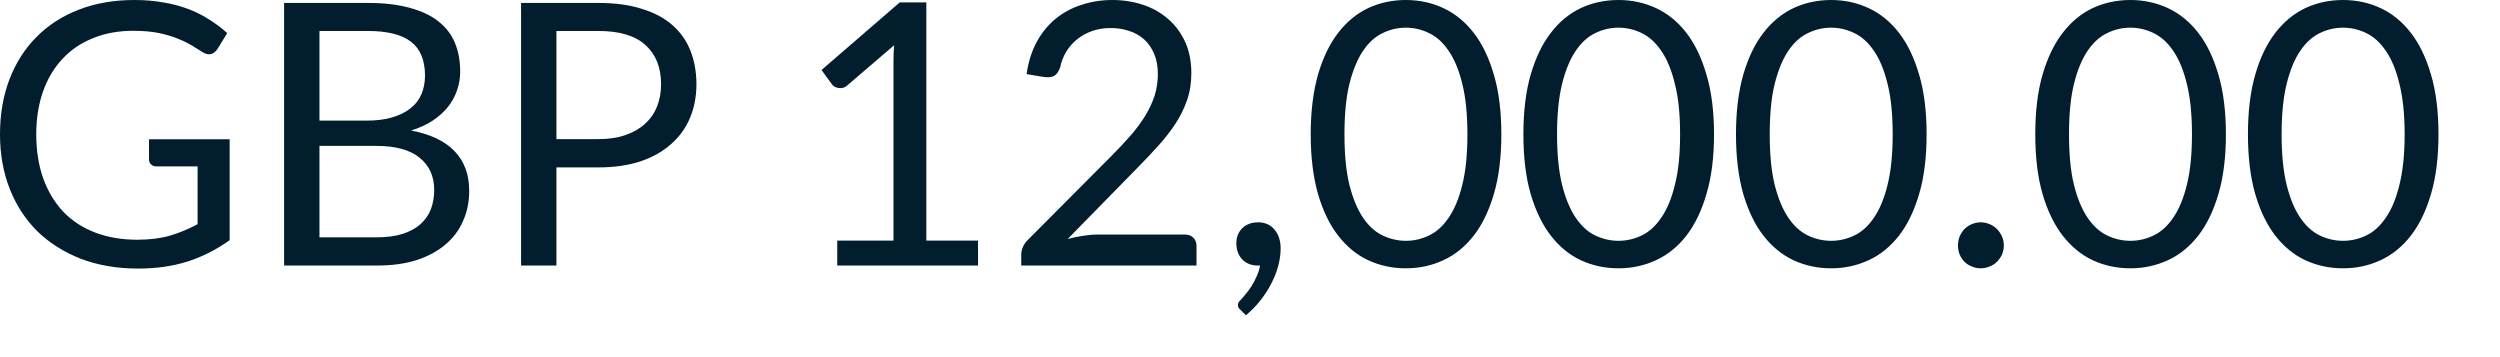 <?xml version="1.0" encoding="utf-8"?>
<svg xmlns="http://www.w3.org/2000/svg" fill="none" height="100%" overflow="visible" preserveAspectRatio="none" style="display: block;" viewBox="0 0 28 4" width="100%">
<path d="M2.572 1.56V2.69C2.424 2.796 2.266 2.876 2.098 2.93C1.931 2.982 1.748 3.008 1.548 3.008C1.311 3.008 1.098 2.971 0.907 2.899C0.717 2.824 0.554 2.722 0.419 2.591C0.285 2.458 0.181 2.299 0.109 2.115C0.036 1.929 0 1.727 0 1.504C0 1.28 0.035 1.075 0.105 0.891C0.176 0.706 0.276 0.548 0.406 0.417C0.537 0.284 0.695 0.181 0.881 0.109C1.067 0.036 1.275 0 1.505 0C1.621 0 1.729 0.009 1.829 0.027C1.929 0.043 2.021 0.068 2.106 0.1C2.191 0.132 2.27 0.171 2.342 0.218C2.415 0.263 2.482 0.314 2.545 0.371L2.433 0.553C2.415 0.58 2.391 0.597 2.363 0.606C2.335 0.612 2.305 0.606 2.27 0.585C2.238 0.566 2.2 0.542 2.158 0.515C2.115 0.488 2.063 0.462 2.001 0.437C1.941 0.411 1.869 0.39 1.786 0.371C1.704 0.354 1.606 0.345 1.492 0.345C1.327 0.345 1.177 0.372 1.043 0.427C0.909 0.48 0.794 0.558 0.7 0.659C0.606 0.759 0.533 0.881 0.482 1.024C0.432 1.167 0.406 1.327 0.406 1.504C0.406 1.689 0.433 1.855 0.485 2.001C0.538 2.146 0.613 2.27 0.71 2.373C0.809 2.475 0.928 2.552 1.067 2.605C1.207 2.658 1.364 2.685 1.538 2.685C1.674 2.685 1.796 2.67 1.901 2.64C2.008 2.609 2.112 2.565 2.213 2.511V1.864H1.755C1.729 1.864 1.708 1.857 1.692 1.841C1.676 1.826 1.669 1.808 1.669 1.786V1.56H2.572ZM4.214 2.658C4.328 2.658 4.426 2.646 4.508 2.62C4.59 2.594 4.657 2.557 4.709 2.511C4.762 2.463 4.801 2.407 4.826 2.343C4.851 2.276 4.863 2.205 4.863 2.127C4.863 1.975 4.809 1.855 4.701 1.768C4.593 1.678 4.43 1.634 4.214 1.634H3.578V2.658H4.214ZM3.578 0.347V1.351H4.103C4.216 1.351 4.313 1.339 4.395 1.314C4.478 1.289 4.547 1.255 4.6 1.211C4.655 1.168 4.695 1.115 4.721 1.053C4.747 0.99 4.76 0.922 4.76 0.848C4.76 0.674 4.708 0.548 4.604 0.468C4.5 0.387 4.339 0.347 4.12 0.347H3.578ZM4.12 0.033C4.3 0.033 4.456 0.051 4.586 0.087C4.717 0.122 4.825 0.172 4.908 0.238C4.993 0.304 5.055 0.384 5.095 0.48C5.135 0.575 5.154 0.682 5.154 0.801C5.154 0.874 5.143 0.943 5.119 1.01C5.098 1.075 5.064 1.137 5.019 1.195C4.974 1.252 4.916 1.304 4.846 1.351C4.778 1.396 4.697 1.433 4.604 1.462C4.82 1.502 4.983 1.58 5.091 1.693C5.2 1.806 5.255 1.954 5.255 2.137C5.255 2.262 5.232 2.375 5.185 2.477C5.14 2.581 5.073 2.669 4.984 2.743C4.896 2.816 4.788 2.874 4.66 2.915C4.531 2.955 4.385 2.974 4.22 2.974H3.182V0.033H4.12ZM6.704 1.558C6.818 1.558 6.918 1.543 7.004 1.513C7.091 1.483 7.165 1.441 7.223 1.388C7.284 1.333 7.329 1.268 7.359 1.193C7.389 1.117 7.404 1.034 7.404 0.944C7.404 0.757 7.346 0.61 7.23 0.505C7.115 0.4 6.939 0.347 6.704 0.347H6.232V1.558H6.704ZM6.704 0.033C6.89 0.033 7.052 0.055 7.188 0.099C7.327 0.141 7.441 0.202 7.531 0.281C7.622 0.361 7.689 0.457 7.733 0.568C7.778 0.681 7.8 0.807 7.8 0.944C7.8 1.081 7.776 1.207 7.728 1.32C7.681 1.434 7.61 1.531 7.517 1.613C7.425 1.696 7.311 1.76 7.174 1.807C7.039 1.851 6.882 1.875 6.704 1.875H6.232V2.974H5.836V0.033H6.704ZM10.954 2.695V2.974H9.377V2.695H10.007V0.689C10.007 0.63 10.009 0.568 10.014 0.507L9.49 0.956C9.472 0.972 9.454 0.981 9.437 0.985C9.419 0.988 9.402 0.988 9.387 0.985C9.372 0.982 9.358 0.977 9.344 0.969C9.332 0.961 9.322 0.952 9.316 0.942L9.201 0.784L10.077 0.027H10.375V2.695H10.954ZM13.271 2.627C13.311 2.627 13.343 2.639 13.366 2.663C13.389 2.686 13.401 2.716 13.401 2.753V2.974H11.438V2.85C11.438 2.824 11.444 2.797 11.455 2.77C11.466 2.742 11.483 2.717 11.506 2.693L12.448 1.747C12.526 1.668 12.598 1.592 12.662 1.519C12.726 1.445 12.781 1.371 12.826 1.298C12.871 1.223 12.906 1.149 12.931 1.074C12.955 0.997 12.968 0.915 12.968 0.83C12.968 0.743 12.954 0.668 12.927 0.604C12.899 0.538 12.862 0.484 12.814 0.441C12.767 0.399 12.712 0.367 12.648 0.347C12.583 0.325 12.514 0.314 12.44 0.314C12.365 0.314 12.296 0.325 12.233 0.347C12.17 0.369 12.114 0.4 12.065 0.439C12.017 0.477 11.976 0.524 11.943 0.577C11.911 0.63 11.887 0.689 11.874 0.754C11.857 0.801 11.835 0.834 11.806 0.85C11.778 0.865 11.739 0.869 11.689 0.862L11.498 0.83C11.517 0.695 11.554 0.577 11.609 0.474C11.665 0.37 11.735 0.284 11.818 0.214C11.903 0.144 11.999 0.091 12.108 0.056C12.216 0.019 12.333 0 12.459 0C12.583 0 12.7 0.019 12.808 0.056C12.916 0.092 13.009 0.147 13.089 0.218C13.168 0.287 13.23 0.373 13.276 0.474C13.321 0.576 13.343 0.69 13.343 0.819C13.343 0.928 13.327 1.031 13.294 1.125C13.261 1.218 13.217 1.307 13.161 1.392C13.105 1.476 13.04 1.559 12.966 1.64C12.893 1.721 12.816 1.802 12.734 1.885L11.958 2.677C12.012 2.662 12.068 2.65 12.124 2.642C12.18 2.633 12.234 2.627 12.286 2.627H13.271ZM13.894 3.471C13.883 3.462 13.875 3.452 13.871 3.445C13.867 3.437 13.865 3.426 13.865 3.413C13.865 3.404 13.868 3.395 13.873 3.385C13.88 3.375 13.888 3.367 13.896 3.358C13.91 3.344 13.927 3.323 13.947 3.299C13.969 3.274 13.991 3.245 14.013 3.211C14.035 3.178 14.055 3.141 14.072 3.1C14.092 3.06 14.105 3.018 14.113 2.972C14.109 2.974 14.105 2.974 14.099 2.974C14.095 2.974 14.091 2.974 14.087 2.974C14.016 2.974 13.957 2.951 13.912 2.904C13.868 2.857 13.847 2.796 13.847 2.722C13.847 2.658 13.868 2.603 13.912 2.557C13.957 2.513 14.017 2.49 14.091 2.49C14.132 2.49 14.168 2.498 14.2 2.513C14.231 2.528 14.257 2.549 14.278 2.576C14.3 2.602 14.316 2.633 14.327 2.669C14.338 2.703 14.343 2.741 14.343 2.782C14.343 2.843 14.335 2.907 14.317 2.974C14.3 3.04 14.275 3.105 14.241 3.17C14.208 3.236 14.168 3.299 14.12 3.36C14.072 3.422 14.017 3.478 13.955 3.531L13.894 3.471ZM16.815 1.504C16.815 1.762 16.787 1.985 16.731 2.174C16.676 2.361 16.601 2.517 16.505 2.64C16.409 2.763 16.296 2.855 16.164 2.915C16.034 2.975 15.895 3.005 15.746 3.005C15.595 3.005 15.455 2.975 15.325 2.915C15.196 2.855 15.084 2.763 14.988 2.64C14.892 2.517 14.817 2.361 14.762 2.174C14.708 1.985 14.68 1.762 14.68 1.504C14.68 1.248 14.708 1.024 14.762 0.835C14.817 0.647 14.892 0.49 14.988 0.367C15.084 0.243 15.196 0.151 15.325 0.09C15.455 0.03 15.595 0 15.746 0C15.895 0 16.034 0.03 16.164 0.09C16.296 0.151 16.409 0.243 16.505 0.367C16.601 0.49 16.676 0.647 16.731 0.835C16.787 1.024 16.815 1.248 16.815 1.504ZM16.435 1.504C16.435 1.28 16.416 1.092 16.378 0.941C16.341 0.787 16.29 0.664 16.226 0.571C16.163 0.477 16.09 0.411 16.006 0.371C15.923 0.33 15.836 0.31 15.746 0.31C15.655 0.31 15.568 0.33 15.485 0.371C15.401 0.411 15.328 0.477 15.265 0.571C15.202 0.664 15.152 0.787 15.113 0.941C15.076 1.092 15.058 1.28 15.058 1.504C15.058 1.729 15.076 1.917 15.113 2.069C15.152 2.222 15.202 2.343 15.265 2.437C15.328 2.53 15.401 2.597 15.485 2.637C15.568 2.677 15.655 2.697 15.746 2.697C15.836 2.697 15.923 2.677 16.006 2.637C16.09 2.597 16.163 2.53 16.226 2.437C16.29 2.343 16.341 2.222 16.378 2.069C16.416 1.917 16.435 1.729 16.435 1.504ZM19.197 1.504C19.197 1.762 19.169 1.985 19.112 2.174C19.058 2.361 18.982 2.517 18.887 2.64C18.791 2.763 18.677 2.855 18.546 2.915C18.416 2.975 18.276 3.005 18.127 3.005C17.977 3.005 17.836 2.975 17.706 2.915C17.578 2.855 17.465 2.763 17.37 2.64C17.274 2.517 17.199 2.361 17.144 2.174C17.089 1.985 17.062 1.762 17.062 1.504C17.062 1.248 17.089 1.024 17.144 0.835C17.199 0.647 17.274 0.49 17.37 0.367C17.465 0.243 17.578 0.151 17.706 0.09C17.836 0.03 17.977 0 18.127 0C18.276 0 18.416 0.03 18.546 0.09C18.677 0.151 18.791 0.243 18.887 0.367C18.982 0.49 19.058 0.647 19.112 0.835C19.169 1.024 19.197 1.248 19.197 1.504ZM18.817 1.504C18.817 1.28 18.798 1.092 18.759 0.941C18.722 0.787 18.672 0.664 18.607 0.571C18.544 0.477 18.471 0.411 18.388 0.371C18.304 0.33 18.217 0.31 18.127 0.31C18.037 0.31 17.95 0.33 17.866 0.371C17.783 0.411 17.71 0.477 17.647 0.571C17.584 0.664 17.533 0.787 17.495 0.941C17.458 1.092 17.439 1.28 17.439 1.504C17.439 1.729 17.458 1.917 17.495 2.069C17.533 2.222 17.584 2.343 17.647 2.437C17.71 2.53 17.783 2.597 17.866 2.637C17.95 2.677 18.037 2.697 18.127 2.697C18.217 2.697 18.304 2.677 18.388 2.637C18.471 2.597 18.544 2.53 18.607 2.437C18.672 2.343 18.722 2.222 18.759 2.069C18.798 1.917 18.817 1.729 18.817 1.504ZM21.578 1.504C21.578 1.762 21.55 1.985 21.494 2.174C21.439 2.361 21.364 2.517 21.268 2.64C21.172 2.763 21.059 2.855 20.927 2.915C20.797 2.975 20.658 3.005 20.509 3.005C20.358 3.005 20.218 2.975 20.088 2.915C19.959 2.855 19.847 2.763 19.751 2.64C19.655 2.517 19.58 2.361 19.525 2.174C19.471 1.985 19.443 1.762 19.443 1.504C19.443 1.248 19.471 1.024 19.525 0.835C19.58 0.647 19.655 0.49 19.751 0.367C19.847 0.243 19.959 0.151 20.088 0.09C20.218 0.03 20.358 0 20.509 0C20.658 0 20.797 0.03 20.927 0.09C21.059 0.151 21.172 0.243 21.268 0.367C21.364 0.49 21.439 0.647 21.494 0.835C21.55 1.024 21.578 1.248 21.578 1.504ZM21.198 1.504C21.198 1.28 21.179 1.092 21.141 0.941C21.104 0.787 21.053 0.664 20.989 0.571C20.926 0.477 20.853 0.411 20.769 0.371C20.686 0.33 20.599 0.31 20.509 0.31C20.418 0.31 20.331 0.33 20.248 0.371C20.164 0.411 20.091 0.477 20.028 0.571C19.965 0.664 19.915 0.787 19.876 0.941C19.839 1.092 19.821 1.28 19.821 1.504C19.821 1.729 19.839 1.917 19.876 2.069C19.915 2.222 19.965 2.343 20.028 2.437C20.091 2.53 20.164 2.597 20.248 2.637C20.331 2.677 20.418 2.697 20.509 2.697C20.599 2.697 20.686 2.677 20.769 2.637C20.853 2.597 20.926 2.53 20.989 2.437C21.053 2.343 21.104 2.222 21.141 2.069C21.179 1.917 21.198 1.729 21.198 1.504ZM21.929 2.749C21.929 2.713 21.936 2.679 21.948 2.648C21.962 2.617 21.979 2.589 22.001 2.566C22.025 2.543 22.052 2.524 22.083 2.511C22.115 2.497 22.148 2.49 22.184 2.49C22.22 2.49 22.253 2.497 22.285 2.511C22.316 2.524 22.343 2.543 22.367 2.566C22.39 2.589 22.408 2.617 22.422 2.648C22.436 2.679 22.443 2.713 22.443 2.749C22.443 2.785 22.436 2.82 22.422 2.851C22.408 2.881 22.39 2.908 22.367 2.931C22.343 2.955 22.316 2.972 22.285 2.984C22.253 2.998 22.22 3.005 22.184 3.005C22.148 3.005 22.115 2.998 22.083 2.984C22.052 2.972 22.025 2.955 22.001 2.931C21.979 2.908 21.962 2.881 21.948 2.851C21.936 2.82 21.929 2.785 21.929 2.749ZM24.93 1.504C24.93 1.762 24.902 1.985 24.846 2.174C24.791 2.361 24.716 2.517 24.62 2.64C24.524 2.763 24.41 2.855 24.279 2.915C24.149 2.975 24.009 3.005 23.86 3.005C23.71 3.005 23.57 2.975 23.439 2.915C23.311 2.855 23.199 2.763 23.103 2.64C23.007 2.517 22.932 2.361 22.877 2.174C22.822 1.985 22.795 1.762 22.795 1.504C22.795 1.248 22.822 1.024 22.877 0.835C22.932 0.647 23.007 0.49 23.103 0.367C23.199 0.243 23.311 0.151 23.439 0.09C23.57 0.03 23.71 0 23.86 0C24.009 0 24.149 0.03 24.279 0.09C24.41 0.151 24.524 0.243 24.62 0.367C24.716 0.49 24.791 0.647 24.846 0.835C24.902 1.024 24.93 1.248 24.93 1.504ZM24.55 1.504C24.55 1.28 24.531 1.092 24.493 0.941C24.456 0.787 24.405 0.664 24.341 0.571C24.278 0.477 24.204 0.411 24.121 0.371C24.038 0.33 23.951 0.31 23.86 0.31C23.77 0.31 23.683 0.33 23.6 0.371C23.516 0.411 23.443 0.477 23.38 0.571C23.317 0.664 23.266 0.787 23.228 0.941C23.191 1.092 23.173 1.28 23.173 1.504C23.173 1.729 23.191 1.917 23.228 2.069C23.266 2.222 23.317 2.343 23.38 2.437C23.443 2.53 23.516 2.597 23.6 2.637C23.683 2.677 23.77 2.697 23.86 2.697C23.951 2.697 24.038 2.677 24.121 2.637C24.204 2.597 24.278 2.53 24.341 2.437C24.405 2.343 24.456 2.222 24.493 2.069C24.531 1.917 24.55 1.729 24.55 1.504ZM27.311 1.504C27.311 1.762 27.283 1.985 27.227 2.174C27.172 2.361 27.097 2.517 27.001 2.64C26.905 2.763 26.792 2.855 26.661 2.915C26.531 2.975 26.391 3.005 26.242 3.005C26.091 3.005 25.951 2.975 25.821 2.915C25.692 2.855 25.58 2.763 25.484 2.64C25.389 2.517 25.313 2.361 25.259 2.174C25.204 1.985 25.177 1.762 25.177 1.504C25.177 1.248 25.204 1.024 25.259 0.835C25.313 0.647 25.389 0.49 25.484 0.367C25.58 0.243 25.692 0.151 25.821 0.09C25.951 0.03 26.091 0 26.242 0C26.391 0 26.531 0.03 26.661 0.09C26.792 0.151 26.905 0.243 27.001 0.367C27.097 0.49 27.172 0.647 27.227 0.835C27.283 1.024 27.311 1.248 27.311 1.504ZM26.932 1.504C26.932 1.28 26.912 1.092 26.874 0.941C26.837 0.787 26.787 0.664 26.722 0.571C26.659 0.477 26.586 0.411 26.503 0.371C26.419 0.33 26.332 0.31 26.242 0.31C26.151 0.31 26.065 0.33 25.981 0.371C25.898 0.411 25.825 0.477 25.762 0.571C25.698 0.664 25.648 0.787 25.61 0.941C25.573 1.092 25.554 1.28 25.554 1.504C25.554 1.729 25.573 1.917 25.61 2.069C25.648 2.222 25.698 2.343 25.762 2.437C25.825 2.53 25.898 2.597 25.981 2.637C26.065 2.677 26.151 2.697 26.242 2.697C26.332 2.697 26.419 2.677 26.503 2.637C26.586 2.597 26.659 2.53 26.722 2.437C26.787 2.343 26.837 2.222 26.874 2.069C26.912 1.917 26.932 1.729 26.932 1.504Z" fill="#021D2D" id="Vector"/>
</svg>